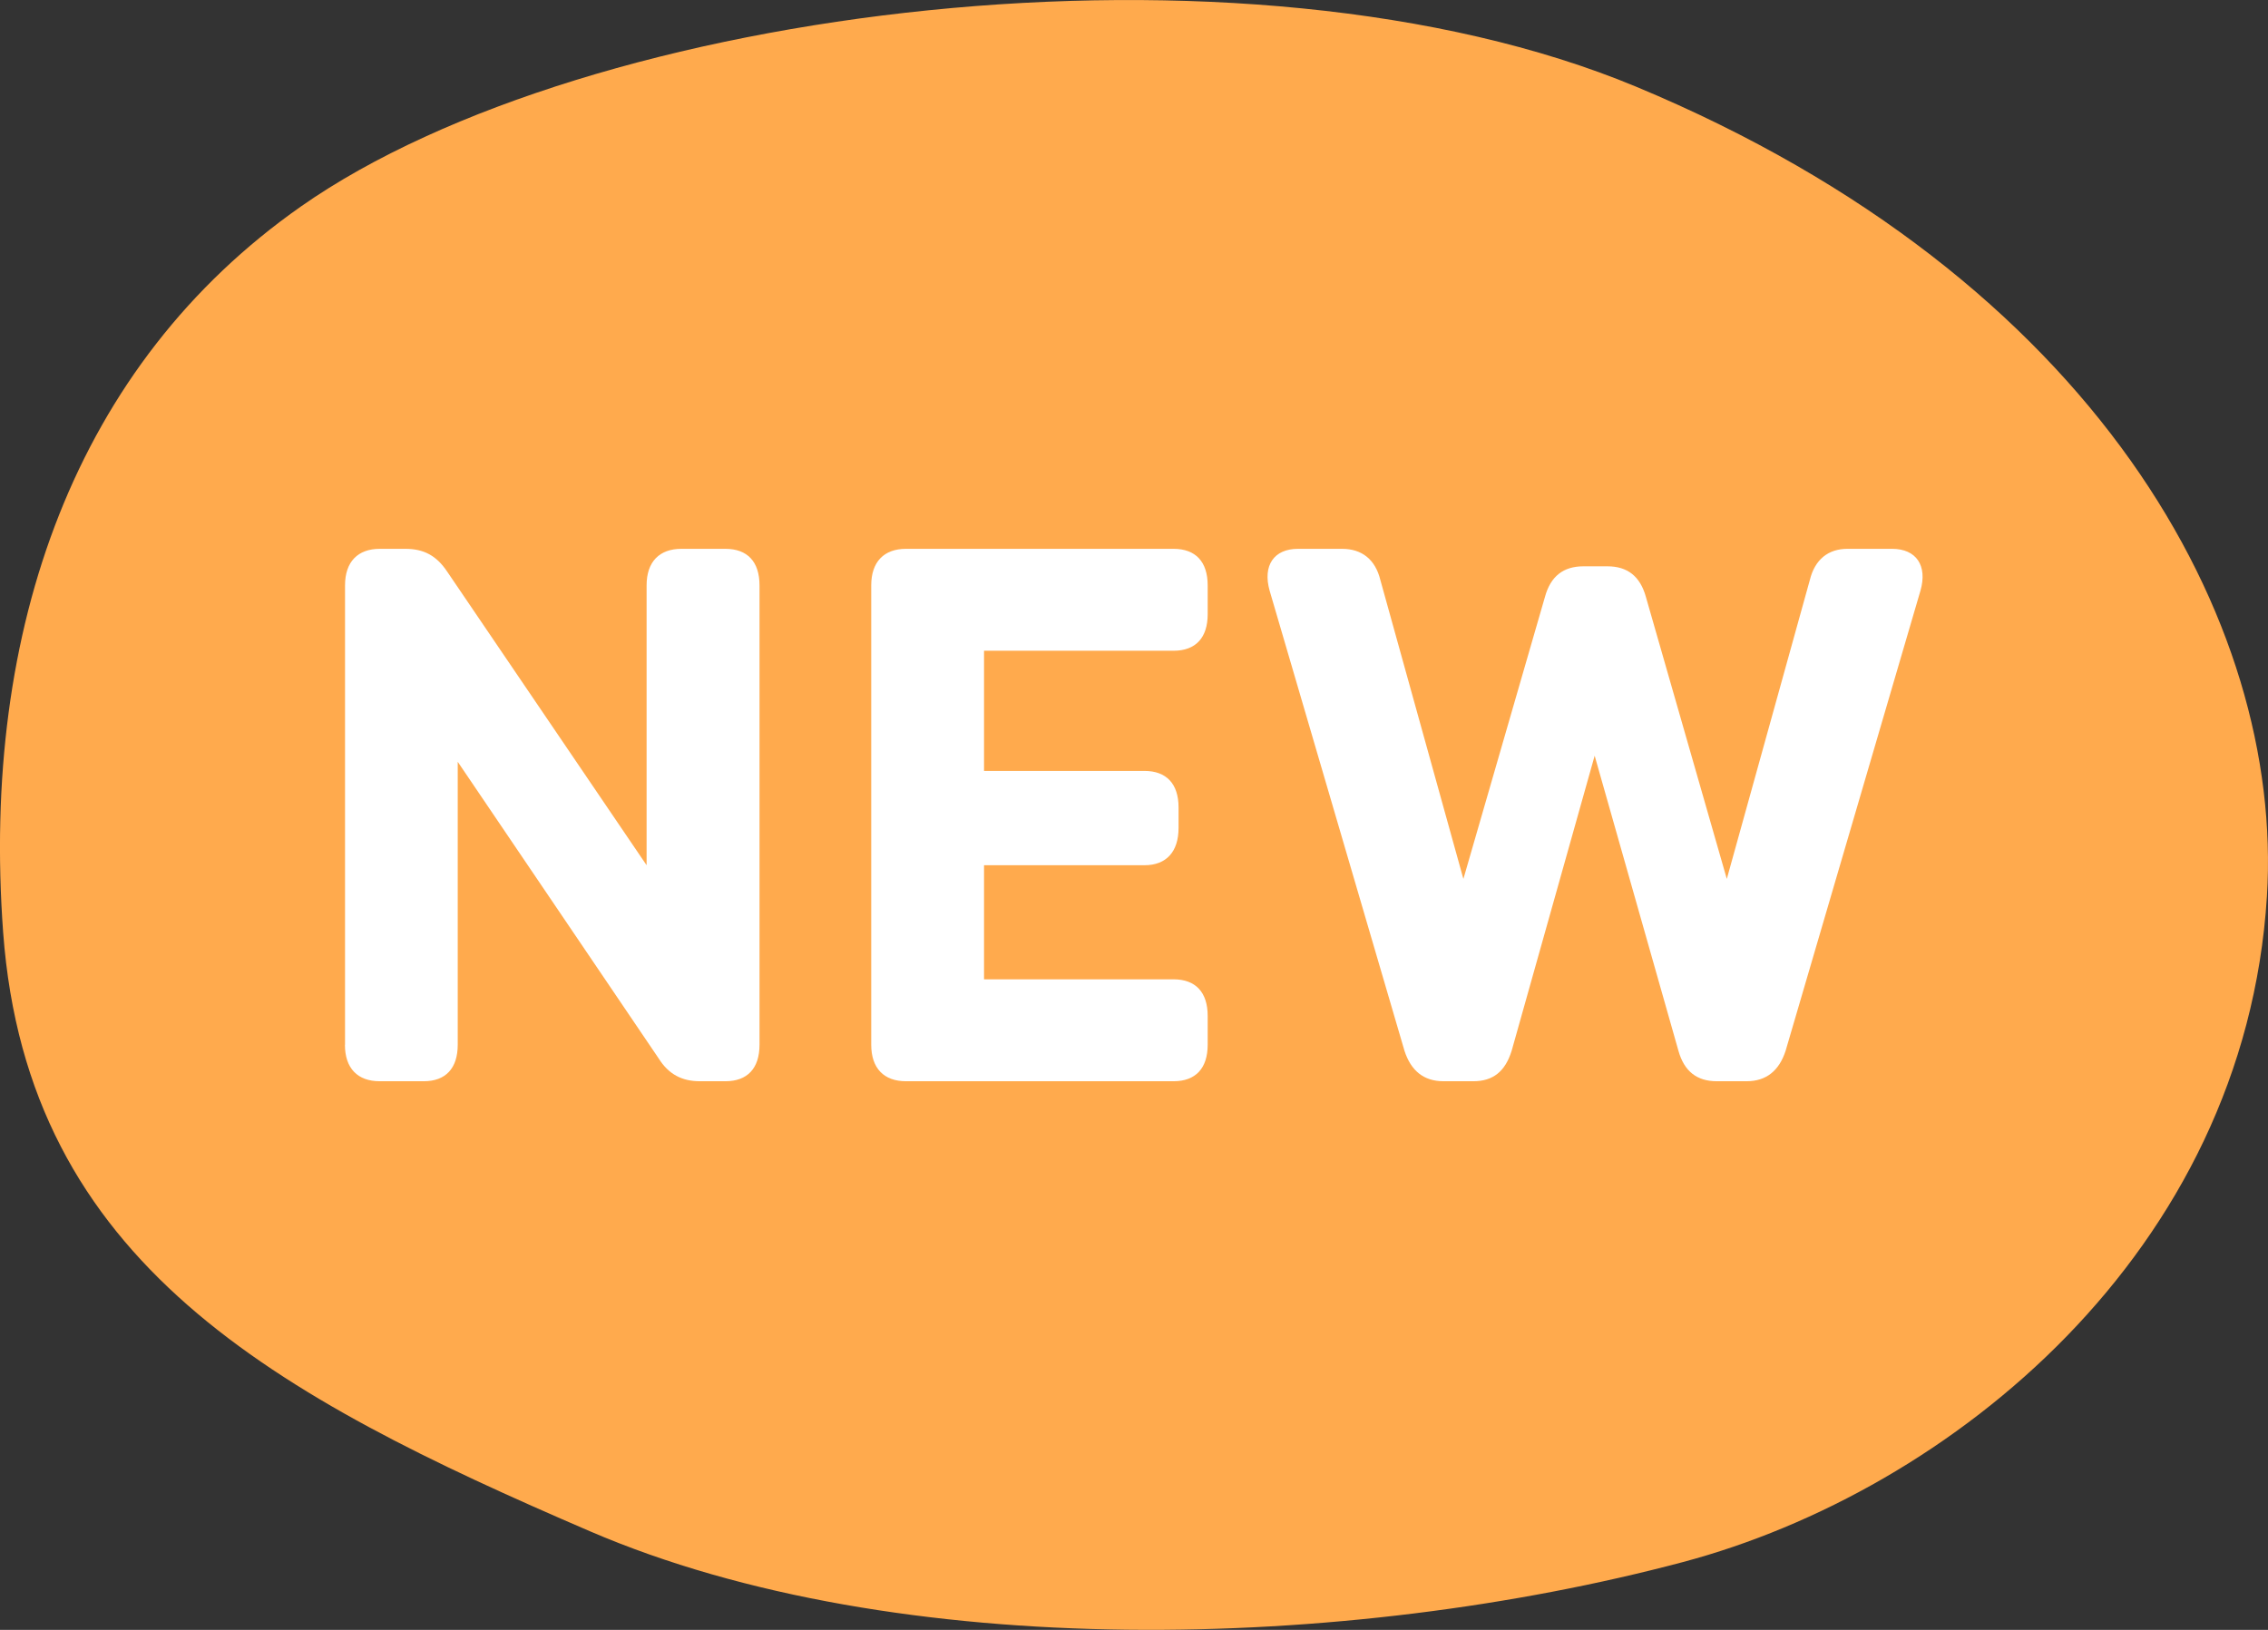 <?xml version="1.0" encoding="UTF-8"?> <svg xmlns="http://www.w3.org/2000/svg" id="Layer_2" data-name="Layer 2" viewBox="0 0 208.7 150"><rect x="0" y="0" width="208.7" height="150" fill="#333333" stroke="none"/><defs><style> .cls-1 { fill: #fff; } .cls-2 { fill: #ffaa4d; } </style></defs><g id="Layer_2-2" data-name="Layer 2"><g><path class="cls-2" d="m208.6,82.51c-2.05,32.73-29.09,54.7-53.77,61.26-30.75,8.17-72.19,9.36-100.56-2.85C25.31,128.45,2.53,116.27.29,85.81-1.76,57.83,6.95,33.53,27.71,18.99,54.03.55,114.51-7.03,150.56,7.98c42.34,17.64,59.62,49.23,58.04,74.52"></path><g><path class="cls-1" d="m31.75,96.15v-42.28c0-2.17,1.18-3.36,3.2-3.36h2.35c1.7,0,2.87.63,3.85,2.1l18.35,27.02v-25.76c0-2.17,1.18-3.36,3.2-3.36h4.05c2.03,0,3.14,1.19,3.14,3.36v42.28c0,2.17-1.11,3.36-3.14,3.36h-2.35c-1.63,0-2.87-.63-3.79-2.1l-18.49-27.3v26.04c0,2.17-1.11,3.36-3.13,3.36h-4.05c-2.03,0-3.2-1.19-3.2-3.36Z"></path><path class="cls-1" d="m90.55,59.89v11.06h14.76c2.03,0,3.14,1.19,3.14,3.36v1.89c0,2.17-1.11,3.43-3.14,3.43h-14.76v10.5h17.44c2.03,0,3.14,1.19,3.14,3.36v2.66c0,2.17-1.11,3.36-3.14,3.36h-24.62c-2.03,0-3.2-1.19-3.2-3.36v-42.28c0-2.17,1.18-3.36,3.2-3.36h24.62c2.03,0,3.14,1.19,3.14,3.36v2.66c0,2.17-1.11,3.36-3.14,3.36h-17.44Z"></path><path class="cls-1" d="m129.24,96.71l-12.41-42.35c-.65-2.31.39-3.85,2.61-3.85h4.05c1.83,0,3.07.98,3.53,2.87l7.64,27.51,7.51-25.97c.52-1.89,1.7-2.8,3.53-2.8h2.22c1.83,0,3,.91,3.53,2.8l7.45,25.97,7.64-27.51c.46-1.89,1.7-2.87,3.46-2.87h4.11c2.22,0,3.27,1.54,2.61,3.85l-12.41,42.35c-.59,1.82-1.77,2.8-3.59,2.8h-2.74c-1.83,0-3-.91-3.53-2.8l-7.71-27.16-7.64,27.16c-.59,1.89-1.7,2.8-3.53,2.8h-2.74c-1.83,0-3-.98-3.59-2.8Z"></path></g></g></g></svg> 